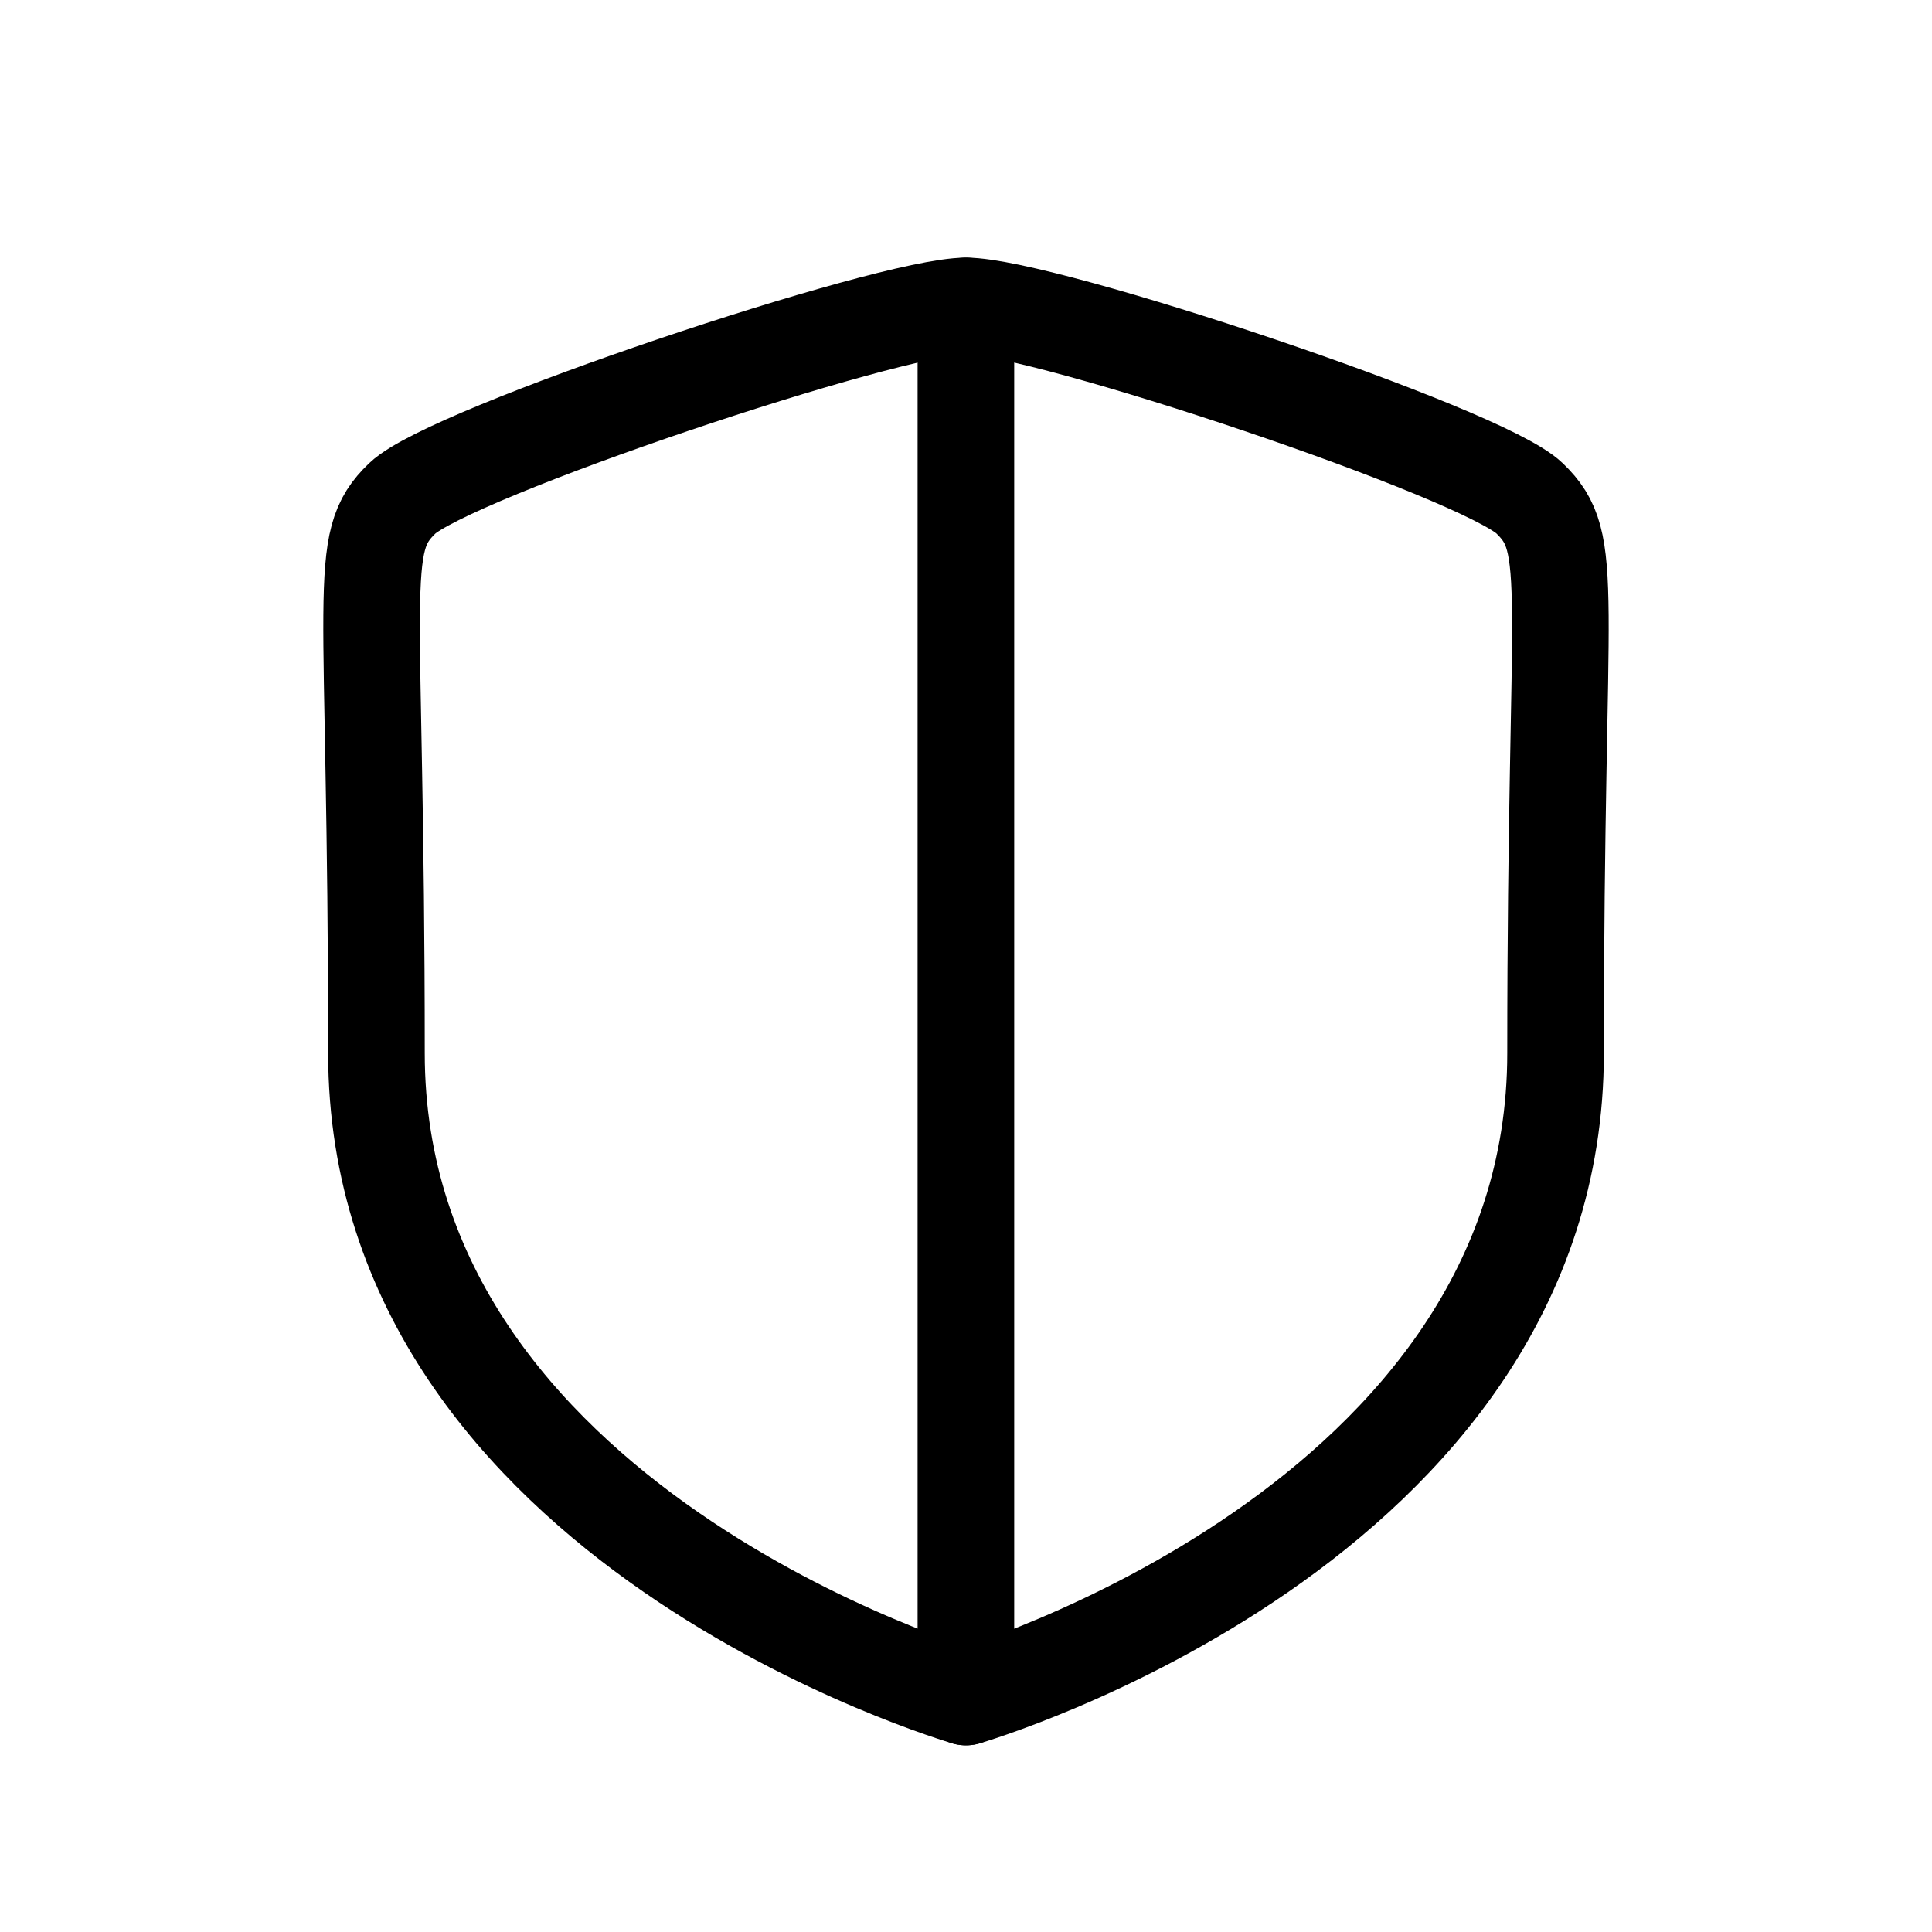 <svg xmlns="http://www.w3.org/2000/svg" fill="none" viewBox="0 0 40 40" height="40" width="40">
<path stroke-linejoin="round" stroke-linecap="round" stroke-width="2" stroke="black" d="M20 35.135C20 35.135 32.206 31.587 32.206 21.805C32.206 12.024 32.649 11.266 31.669 10.318C30.688 9.369 21.601 6.334 20 6.334C18.399 6.334 9.31 9.376 8.329 10.318C7.35 11.258 7.794 12.023 7.794 21.805C7.794 31.588 20 35.135 20 35.135Z" clip-rule="evenodd" fill-rule="evenodd"></path>
<path stroke-linejoin="round" stroke-linecap="round" stroke-width="2" stroke="black" d="M19.998 35.135V6.334"></path>
</svg>
